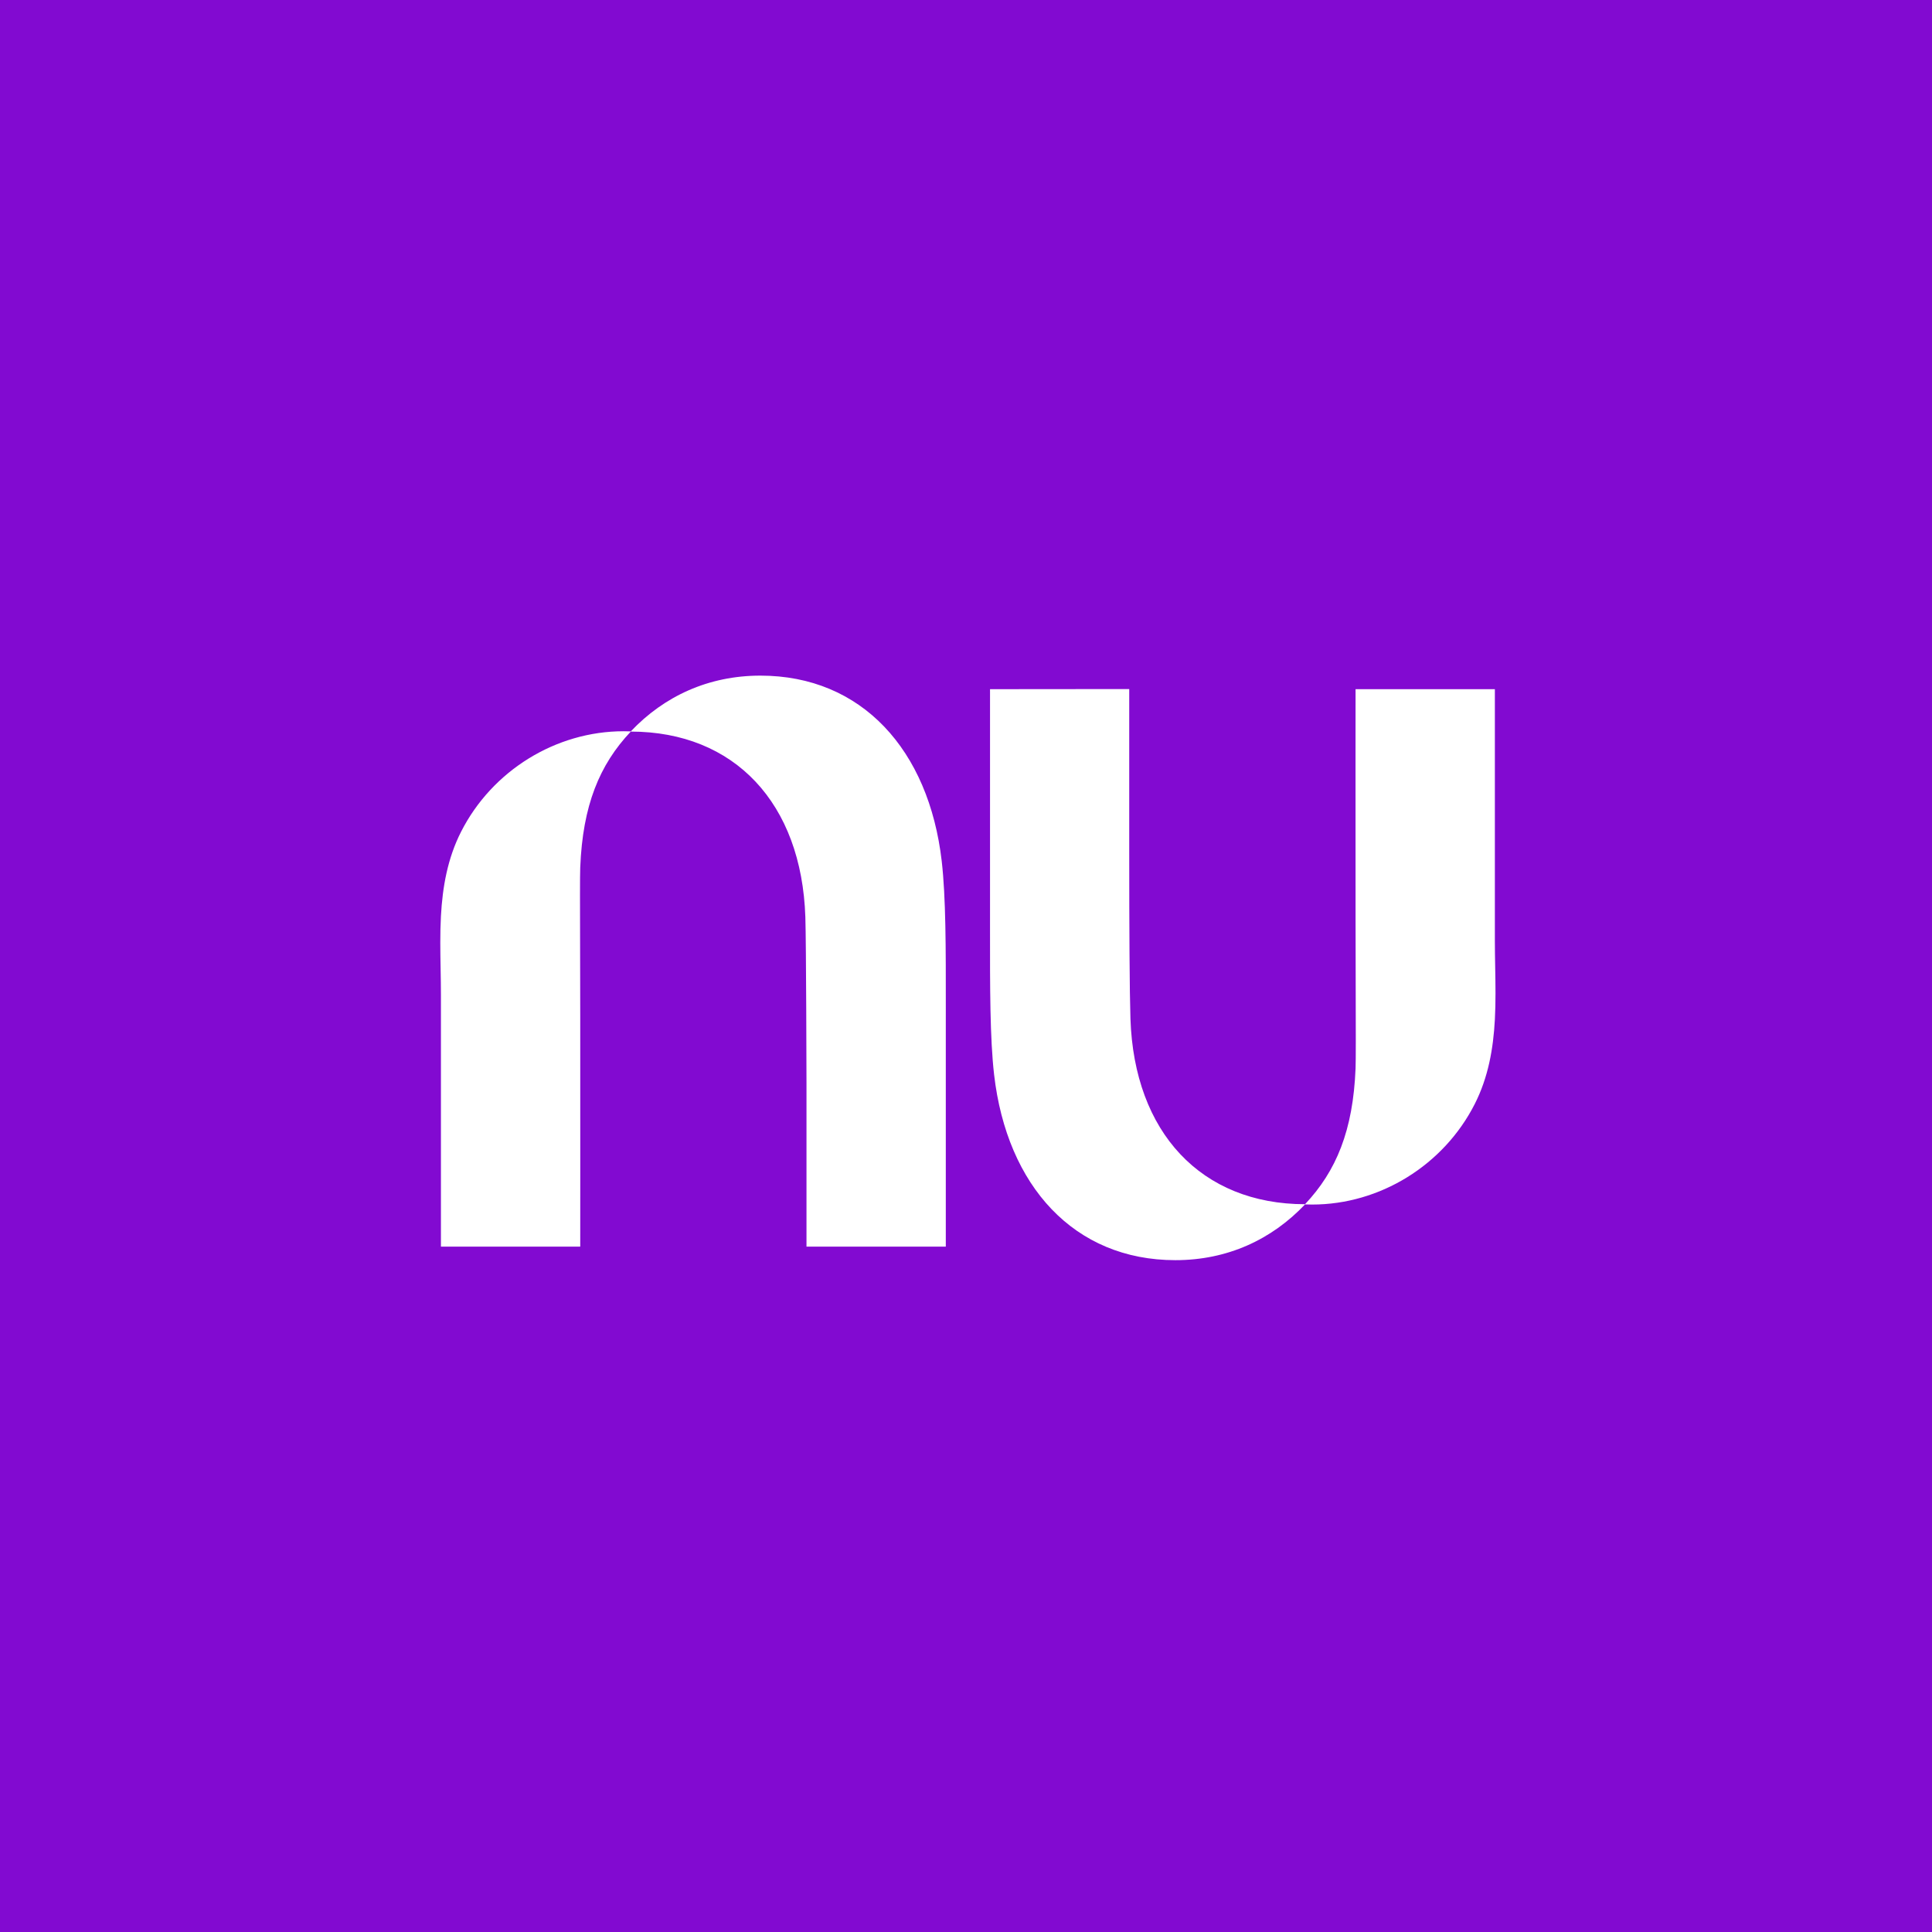 <svg width="509" height="509" viewBox="0 0 509 509" fill="none" xmlns="http://www.w3.org/2000/svg">
<rect width="509" height="509" fill="#820AD1"/>
<g clip-path="url(#clip0_2416_8911)">
<path d="M166.183 192.69C174.974 183.417 186.636 178 200.335 178C227.024 178 244.718 197.565 248.104 226.875C249.201 236.393 249.191 249.812 249.18 265.355C249.178 266.949 249.178 268.565 249.178 270.202V328.429H212.476V285.363C212.476 285.363 212.402 248.504 212.177 241.615C211.192 211.613 193.502 192.761 166.18 192.741C157.936 201.485 153.519 212.177 152.868 228.525C152.778 230.805 152.801 238.888 152.831 249.54C152.846 255.059 152.863 261.268 152.868 267.717C152.895 295.788 152.868 328.435 152.868 328.435H116.166V262.157C116.166 259.886 116.125 257.595 116.084 255.296C116 250.671 115.916 246.01 116.166 241.394C116.581 233.701 117.906 226.137 121.482 219.111C129.667 203.015 146.437 192.651 164.315 192.651C164.94 192.651 165.565 192.666 166.183 192.69Z" fill="white"/>
<path d="M393.834 268.606C394.084 263.991 394 259.33 393.917 254.705C393.875 252.406 393.834 250.115 393.834 247.844V181.566H357.133C357.133 181.566 357.105 214.213 357.133 242.283C357.137 248.733 357.154 254.941 357.169 260.46C357.199 271.113 357.222 279.195 357.133 281.475C356.481 297.824 352.064 308.515 343.821 317.26C316.498 317.241 298.809 298.387 297.824 268.386C297.599 261.497 297.504 244.402 297.504 224.604V181.537L260.83 181.571V239.798C260.83 241.435 260.828 243.051 260.828 244.645C260.816 260.188 260.807 273.607 261.904 283.126C265.283 312.435 282.977 332 309.666 332C323.366 332 335.027 326.583 343.818 317.31C344.436 317.334 345.06 317.348 345.685 317.348C363.563 317.348 380.334 306.985 388.519 290.888C392.094 283.861 393.419 276.298 393.834 268.605L393.834 268.606Z" fill="white"/>
</g>
<defs>
<clipPath id="clip0_2416_8911">
<rect width="278" height="154" fill="white" transform="translate(116 178)"/>
</clipPath>
</defs>
</svg>
